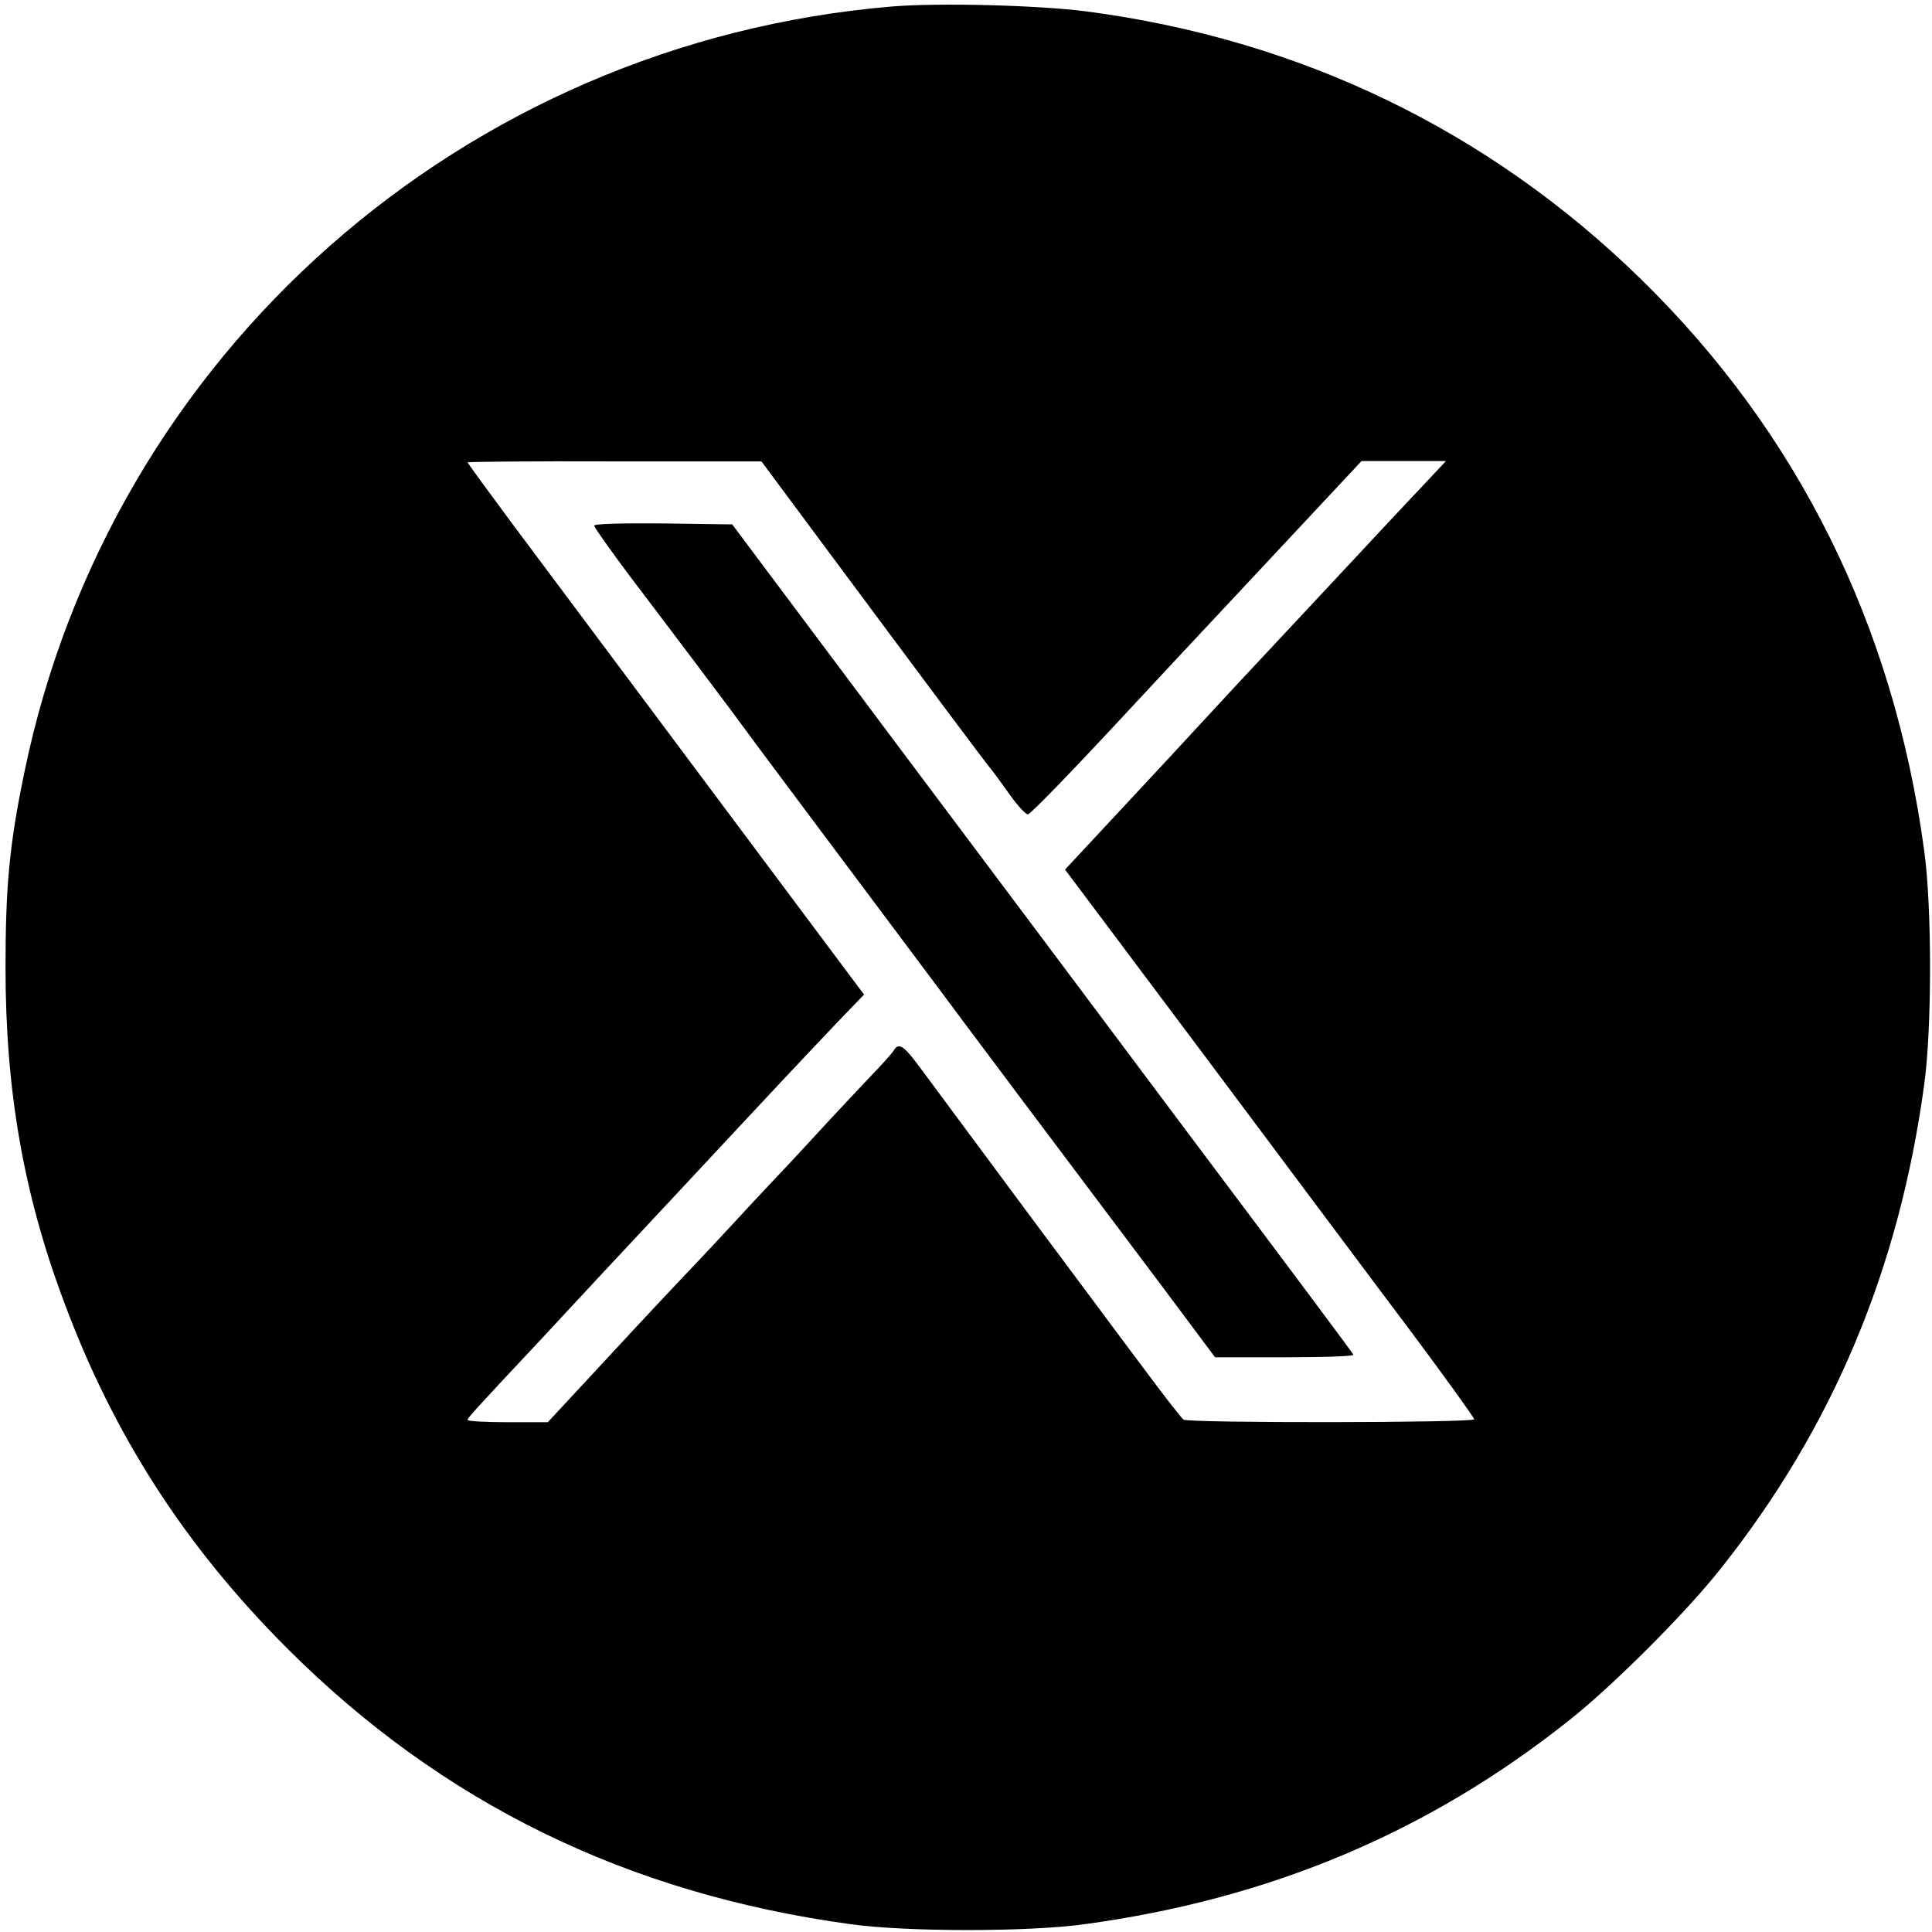 <svg version="1.0" xmlns="http://www.w3.org/2000/svg" width="793.333" height="793.333" viewBox="0 0 595 595"><path d="M274.7 2C142.7 13.1 34 109 7.5 237.9 2.9 260 1.7 273 1.7 298c0 37.7 5.5 69.6 18 102.9 15.3 41.2 37.4 75.4 68.7 106.7 47.7 47.7 104.8 75.6 173.6 85 17.2 2.4 54.8 2.4 72 0 56.8-7.7 105.7-28.2 149-62.6 13.5-10.6 36.4-33.5 47-47 34.4-43.3 54.9-92.2 62.6-149 2.4-17.2 2.4-54.8 0-72-9.4-69.5-38.9-128.8-87.3-176.1-46.9-45.8-105-73.8-170.8-82.4C319.7 1.6 289.2.8 274.7 2zM255 169.7c29.5 39.7 48.8 65.6 50.4 67.4.7.9 3.3 4.4 5.7 7.8 2.4 3.4 4.9 6 5.5 5.9 1-.3 13.6-13.3 30.4-31.4 3.6-3.9 21.3-22.9 39.4-42.2l32.9-35.2h26l-5.9 6.3c-3.2 3.4-12 12.7-19.4 20.7-7.5 8-19.6 21-27 28.9-7.4 7.9-17.1 18.3-21.5 23.1-4.4 4.8-16 17.3-25.7 27.7L328 267.8l43.7 58.3c24 32.1 52.3 70 63 84.2 10.6 14.2 19.3 26.3 19.3 26.8 0 1.1-88 1.2-89.5.1-.6-.4-5.6-6.8-11.1-14.2-5.6-7.4-22.1-29.7-36.9-49.5-14.7-19.8-29.3-39.5-32.4-43.7-5.7-7.8-7.3-9-8.9-6.2-.5.8-3.8 4.5-7.4 8.2-3.5 3.7-9.5 10.1-13.3 14.2-3.8 4.1-10.2 11.1-14.4 15.5-4.2 4.4-10.5 11.2-14 15-3.6 3.9-10.3 11.1-15 16-7.7 8.1-22.5 24-37.1 39.8l-5.3 5.7h-12.3c-6.8 0-12.4-.3-12.4-.7 0-.6 1.5-2.3 22.6-24.8 7.1-7.7 26.2-28.2 42.4-45.5 32.6-35 38.1-40.8 49.3-52.6l7.8-8.1-8.9-11.9c-7.7-10.3-24.2-32.4-99.5-133.2-7.5-10.1-13.7-18.6-13.7-18.8 0-.2 20.4-.4 45.3-.3h45.2l20.5 27.6z"/><path d="M183 161.9c0 .5 4.9 7.4 10.8 15.3 11.4 15 32.8 43.4 35 46.5 1 1.5 21.9 29.4 61.1 81.8 3.8 5.2 40.7 54.4 68.4 91.2l15.9 21.3h21.5c11.8 0 21.3-.3 21.1-.8-.1-.4-21.4-28.9-47.3-63.4-25.8-34.5-68.8-91.9-95.5-127.5l-48.5-64.8-21.3-.3c-12.9-.1-21.2.1-21.2.7z"/></svg>
